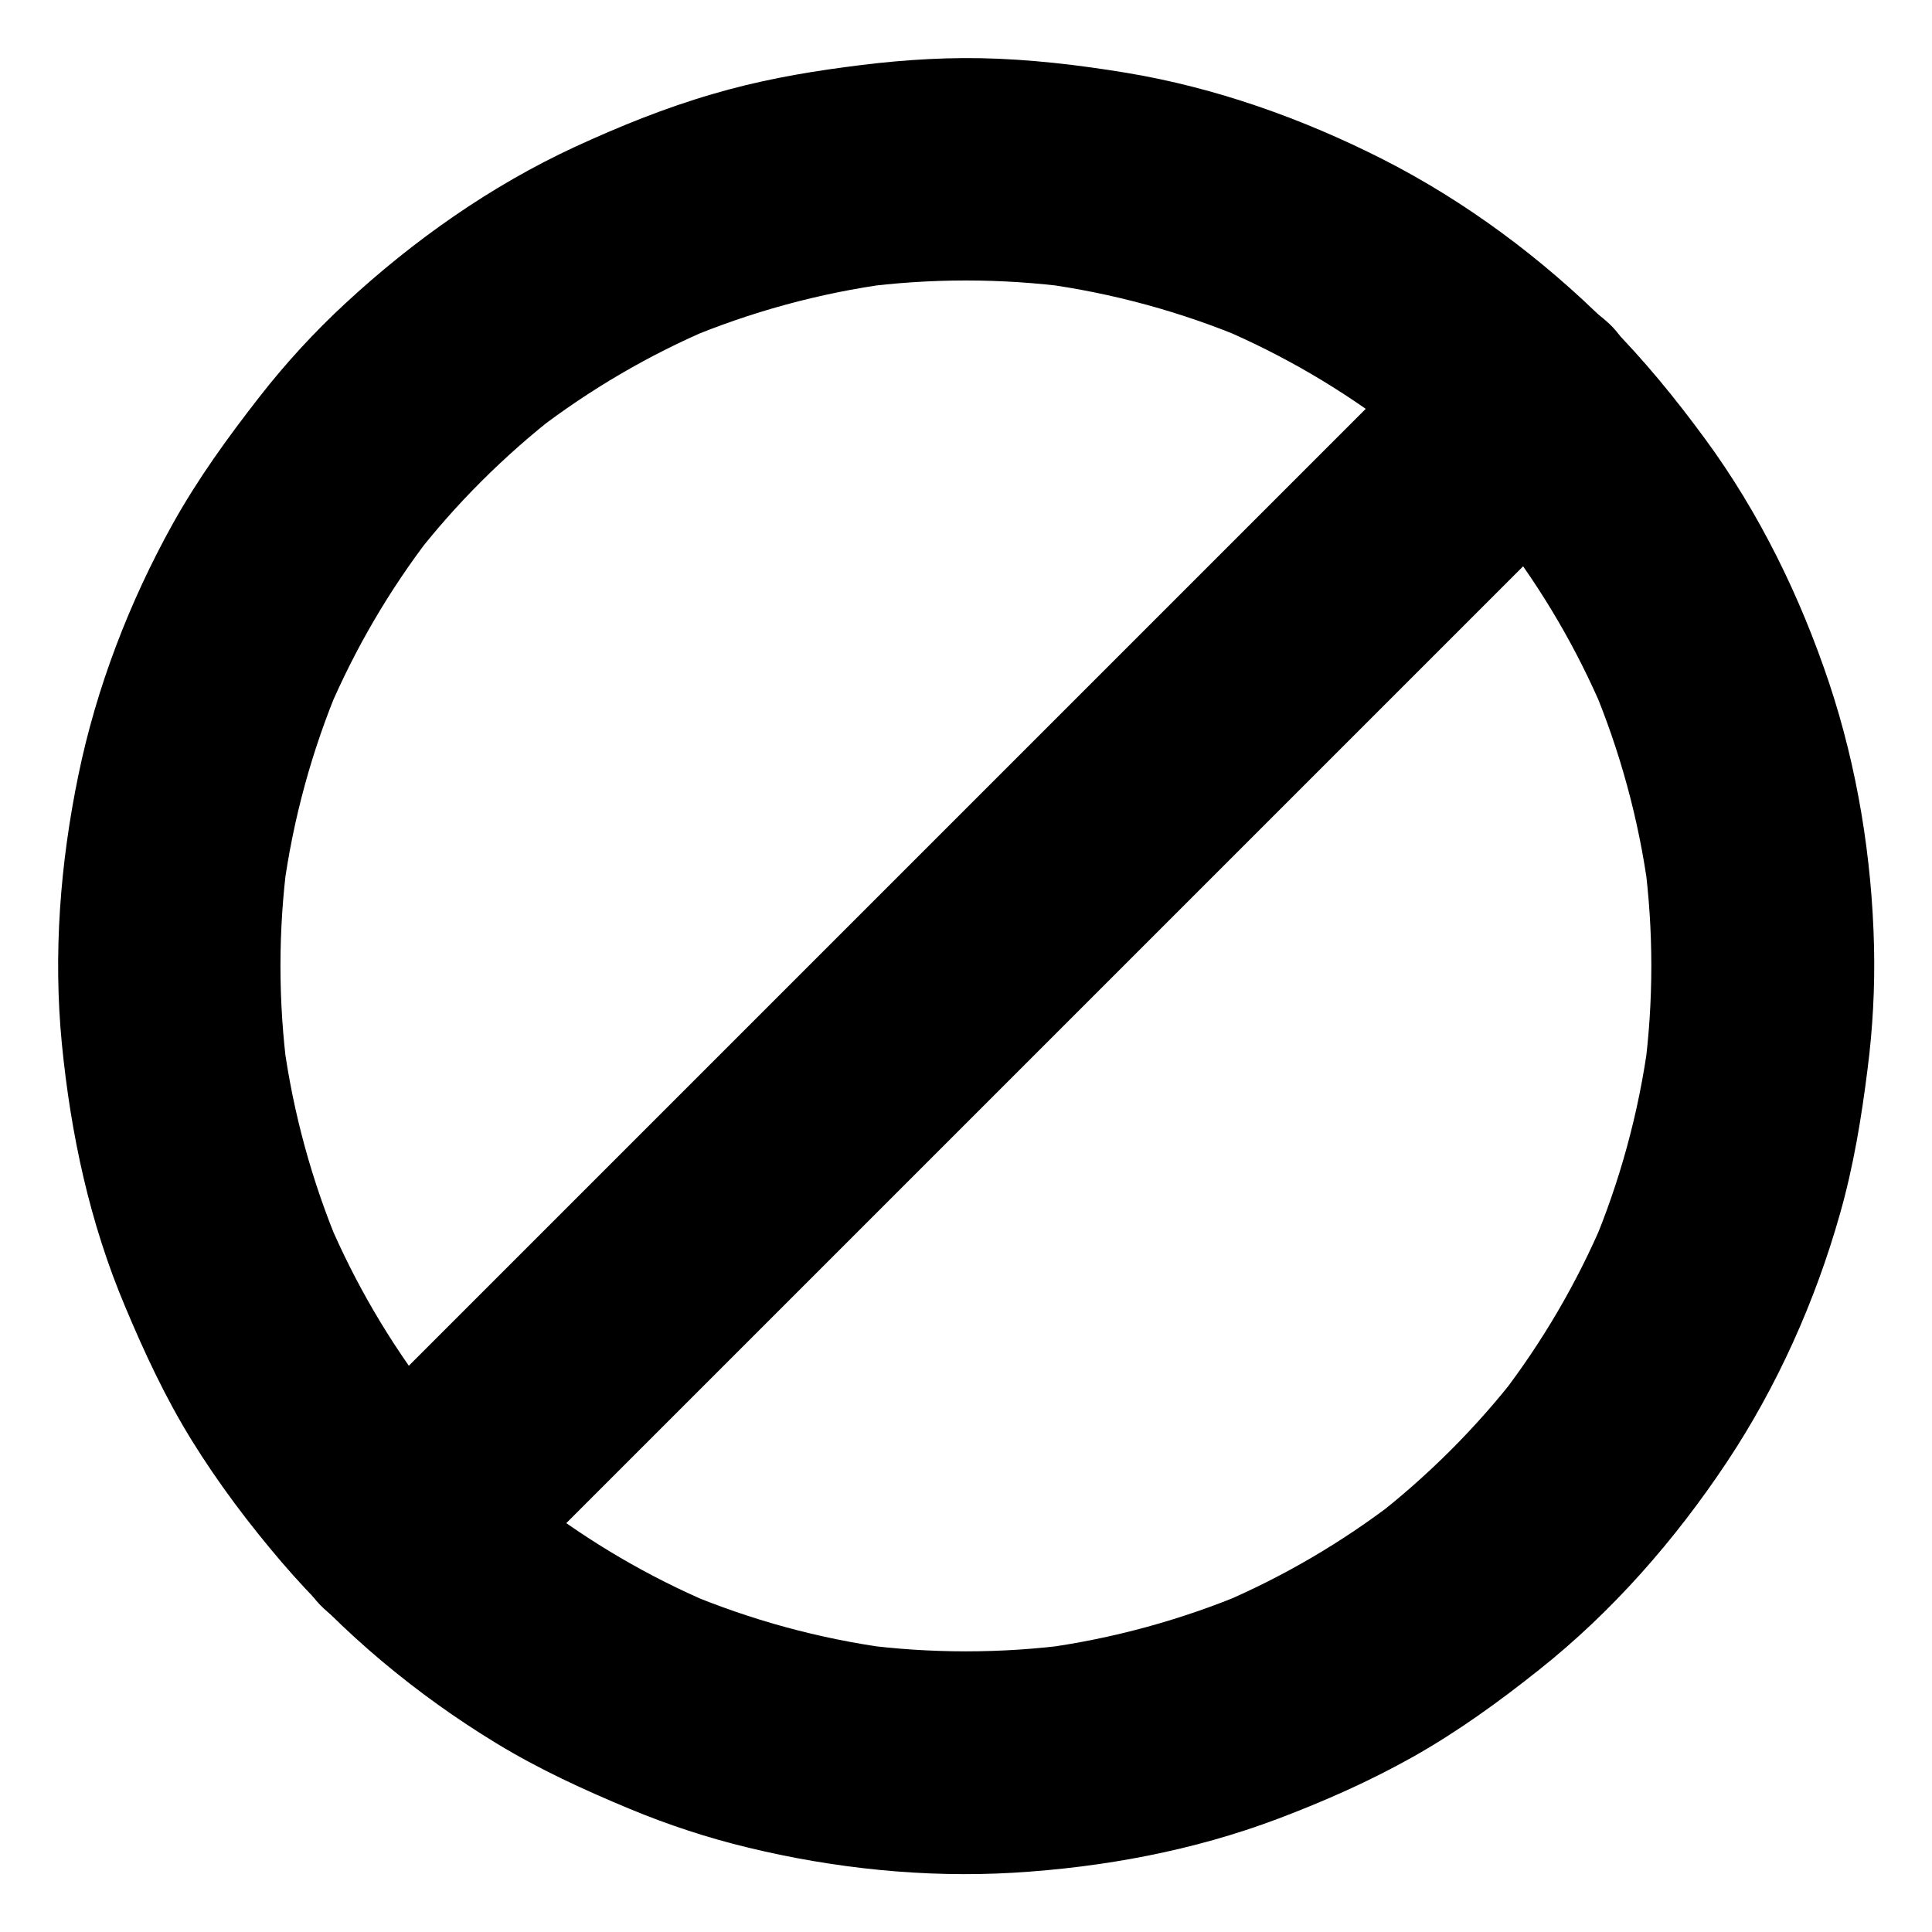 <?xml version="1.0" encoding="UTF-8"?>
<!-- Uploaded to: ICON Repo, www.iconrepo.com, Generator: ICON Repo Mixer Tools -->
<svg fill="#000000" width="800px" height="800px" version="1.1" viewBox="144 144 512 512" xmlns="http://www.w3.org/2000/svg">
 <g>
  <path d="m528.41 271.59c6.445 6.445 12.496 13.332 18.055 20.516-1.523-1.969-3.102-3.984-4.625-5.953 10.922 14.219 20.023 29.766 27.059 46.297-0.984-2.363-1.969-4.723-2.953-7.035 7.332 17.418 12.348 35.719 14.859 54.414-0.344-2.609-0.688-5.215-1.031-7.871 2.461 18.598 2.461 37.441 0 56.039 0.344-2.609 0.688-5.215 1.031-7.871-2.508 18.695-7.527 37.047-14.859 54.414 0.984-2.363 1.969-4.723 2.953-7.035-7.035 16.531-16.137 32.078-27.059 46.297 1.523-1.969 3.102-3.984 4.625-5.953-11.168 14.465-24.156 27.406-38.621 38.621 1.969-1.523 3.984-3.102 5.953-4.625-14.219 10.922-29.766 20.023-46.297 27.059 2.363-0.984 4.723-1.969 7.035-2.953-17.418 7.332-35.719 12.348-54.414 14.859 2.609-0.344 5.215-0.688 7.871-1.031-18.598 2.461-37.441 2.461-56.039 0 2.609 0.344 5.215 0.688 7.871 1.031-18.695-2.508-37.047-7.527-54.414-14.859 2.363 0.984 4.723 1.969 7.035 2.953-16.531-7.035-32.078-16.137-46.297-27.059 1.969 1.523 3.984 3.102 5.953 4.625-14.465-11.168-27.406-24.156-38.621-38.621 1.523 1.969 3.102 3.984 4.625 5.953-10.922-14.219-20.023-29.766-27.059-46.297 0.984 2.363 1.969 4.723 2.953 7.035-7.332-17.418-12.348-35.719-14.859-54.414 0.344 2.609 0.688 5.215 1.031 7.871-2.461-18.598-2.461-37.441 0-56.039-0.344 2.609-0.688 5.215-1.031 7.871 2.508-18.695 7.527-37.047 14.859-54.414-0.984 2.363-1.969 4.723-2.953 7.035 7.035-16.531 16.137-32.078 27.059-46.297-1.523 1.969-3.102 3.984-4.625 5.953 11.168-14.465 24.156-27.406 38.621-38.621-1.969 1.523-3.984 3.102-5.953 4.625 14.219-10.922 29.766-20.023 46.297-27.059-2.363 0.984-4.723 1.969-7.035 2.953 17.418-7.332 35.719-12.348 54.414-14.859-2.609 0.344-5.215 0.688-7.871 1.031 18.598-2.461 37.441-2.461 56.039 0-2.609-0.344-5.215-0.688-7.871-1.031 18.695 2.508 37.047 7.527 54.414 14.859-2.363-0.984-4.723-1.969-7.035-2.953 16.531 7.035 32.078 16.137 46.297 27.059-1.969-1.523-3.984-3.102-5.953-4.625 7.234 5.656 14.074 11.66 20.566 18.105 5.363 5.363 13.285 8.66 20.859 8.66 7.231 0 15.891-3.199 20.859-8.66 5.164-5.609 9.004-12.988 8.66-20.859-0.344-7.824-3-15.254-8.66-20.859-17.418-17.367-37.688-32.473-59.629-43.641-21.352-10.824-44.281-18.992-67.945-22.926-12.84-2.117-25.828-3.641-38.867-3.887-11.957-0.195-23.812 0.738-35.672 2.363-11.906 1.574-23.617 3.738-35.129 7.133-12.547 3.641-24.699 8.562-36.555 14.023-22.289 10.332-42.754 24.746-60.715 41.379-8.316 7.676-15.988 16.039-22.926 24.945-8.363 10.727-16.234 21.598-22.879 33.504-11.512 20.707-20.266 43.438-25.039 66.66-4.82 23.32-6.691 47.43-4.379 71.191 2.363 24.008 7.379 47.43 16.777 69.668 5.117 12.203 10.629 24.059 17.613 35.375 7.035 11.367 15.152 22.141 23.812 32.273 16.137 18.844 35.77 35.18 56.973 48.07 11.316 6.887 23.223 12.348 35.426 17.418 10.086 4.184 20.516 7.625 31.145 10.184 22.879 5.559 46.887 8.07 70.406 6.691 23.863-1.426 47.773-5.856 70.16-14.316 12.25-4.625 24.355-9.988 35.816-16.434 11.855-6.691 22.781-14.613 33.406-23.074 19.387-15.398 35.918-34.293 49.645-54.906 13.332-20.023 23.469-42.656 30.012-65.781 3.59-12.594 5.707-25.438 7.332-38.426 1.379-10.727 1.969-21.598 1.723-32.422-0.543-23.566-4.43-47.477-11.855-69.816-7.676-22.977-18.5-45.164-32.867-64.746-7.871-10.727-16.285-21.059-25.684-30.504-5.363-5.363-13.332-8.66-20.859-8.66-7.231 0-15.891 3.199-20.859 8.66-5.164 5.609-9.004 12.988-8.66 20.859 0.242 7.82 2.898 15.203 8.555 20.859z"/>
  <path d="m528.56 229.72c-2.656 2.656-5.363 5.363-8.02 8.02-7.281 7.281-14.516 14.516-21.797 21.797-10.676 10.676-21.402 21.402-32.078 32.078-13.086 13.086-26.176 26.176-39.312 39.312-14.27 14.27-28.586 28.586-42.852 42.852-14.465 14.465-28.98 28.98-43.445 43.445l-40.492 40.492c-11.367 11.367-22.73 22.73-34.094 34.094l-24.602 24.602c-3.887 3.887-7.773 7.723-11.609 11.609-0.148 0.148-0.344 0.344-0.492 0.492-5.363 5.363-8.66 13.285-8.66 20.859 0 7.231 3.199 15.891 8.66 20.859 5.609 5.164 12.988 9.004 20.859 8.66 7.824-0.344 15.203-3 20.859-8.66l8.02-8.02c7.281-7.281 14.516-14.516 21.797-21.797 10.676-10.676 21.402-21.402 32.078-32.078l82.164-82.164c14.465-14.465 28.98-28.98 43.445-43.445 13.48-13.48 27.012-27.012 40.492-40.492l34.094-34.094c8.215-8.215 16.434-16.434 24.602-24.602 3.887-3.887 7.773-7.723 11.66-11.66l0.492-0.492c5.363-5.363 8.66-13.285 8.66-20.859 0-7.231-3.199-15.891-8.66-20.859-5.609-5.164-12.988-9.004-20.859-8.66-7.871 0.395-15.254 3.051-20.91 8.711z"/>
 </g>
</svg>